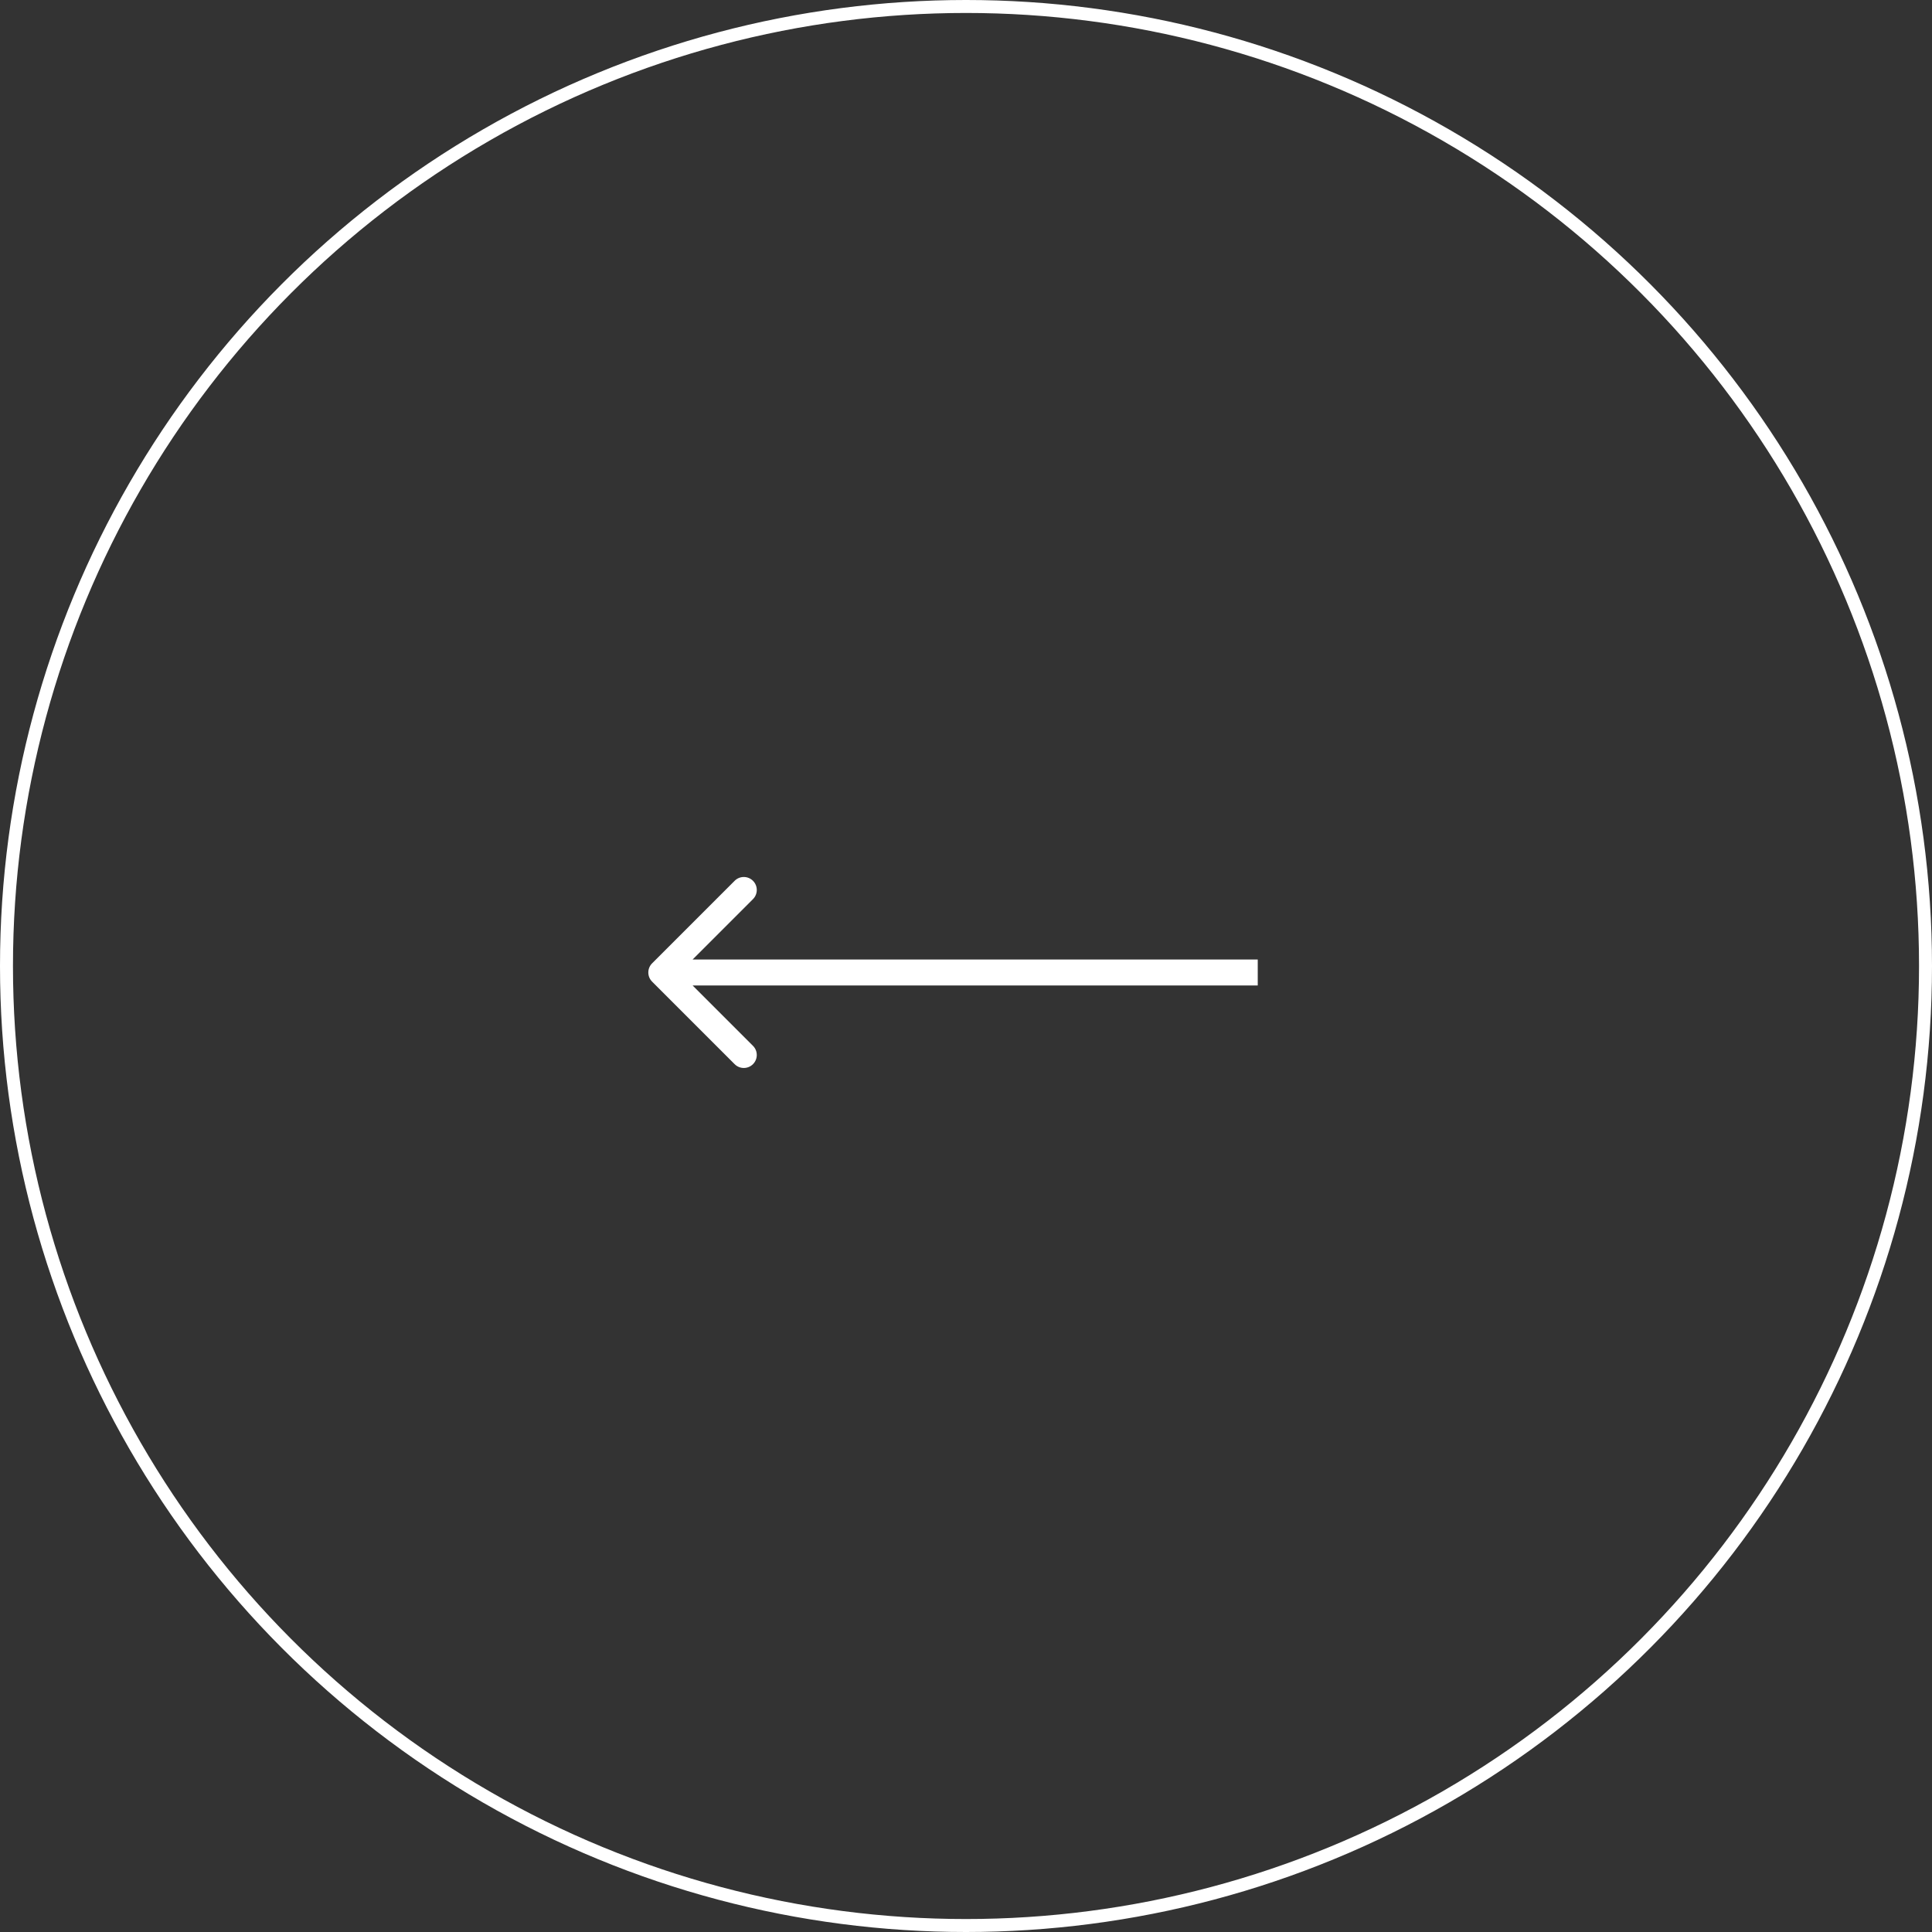 <?xml version="1.0" encoding="UTF-8"?> <svg xmlns="http://www.w3.org/2000/svg" width="149" height="149" viewBox="0 0 149 149" fill="none"><rect x="0" y="0" width="149" height="149" fill="#333333" stroke="none"/> <circle cx="74.5" cy="74.5" r="74" stroke="white"></circle> <path d="M50.293 74.293C49.902 74.683 49.902 75.317 50.293 75.707L56.657 82.071C57.047 82.462 57.681 82.462 58.071 82.071C58.462 81.68 58.462 81.047 58.071 80.657L52.414 75L58.071 69.343C58.462 68.953 58.462 68.32 58.071 67.929C57.681 67.538 57.047 67.538 56.657 67.929L50.293 74.293ZM97 74H51V76H97V74Z" fill="white"></path> </svg> 